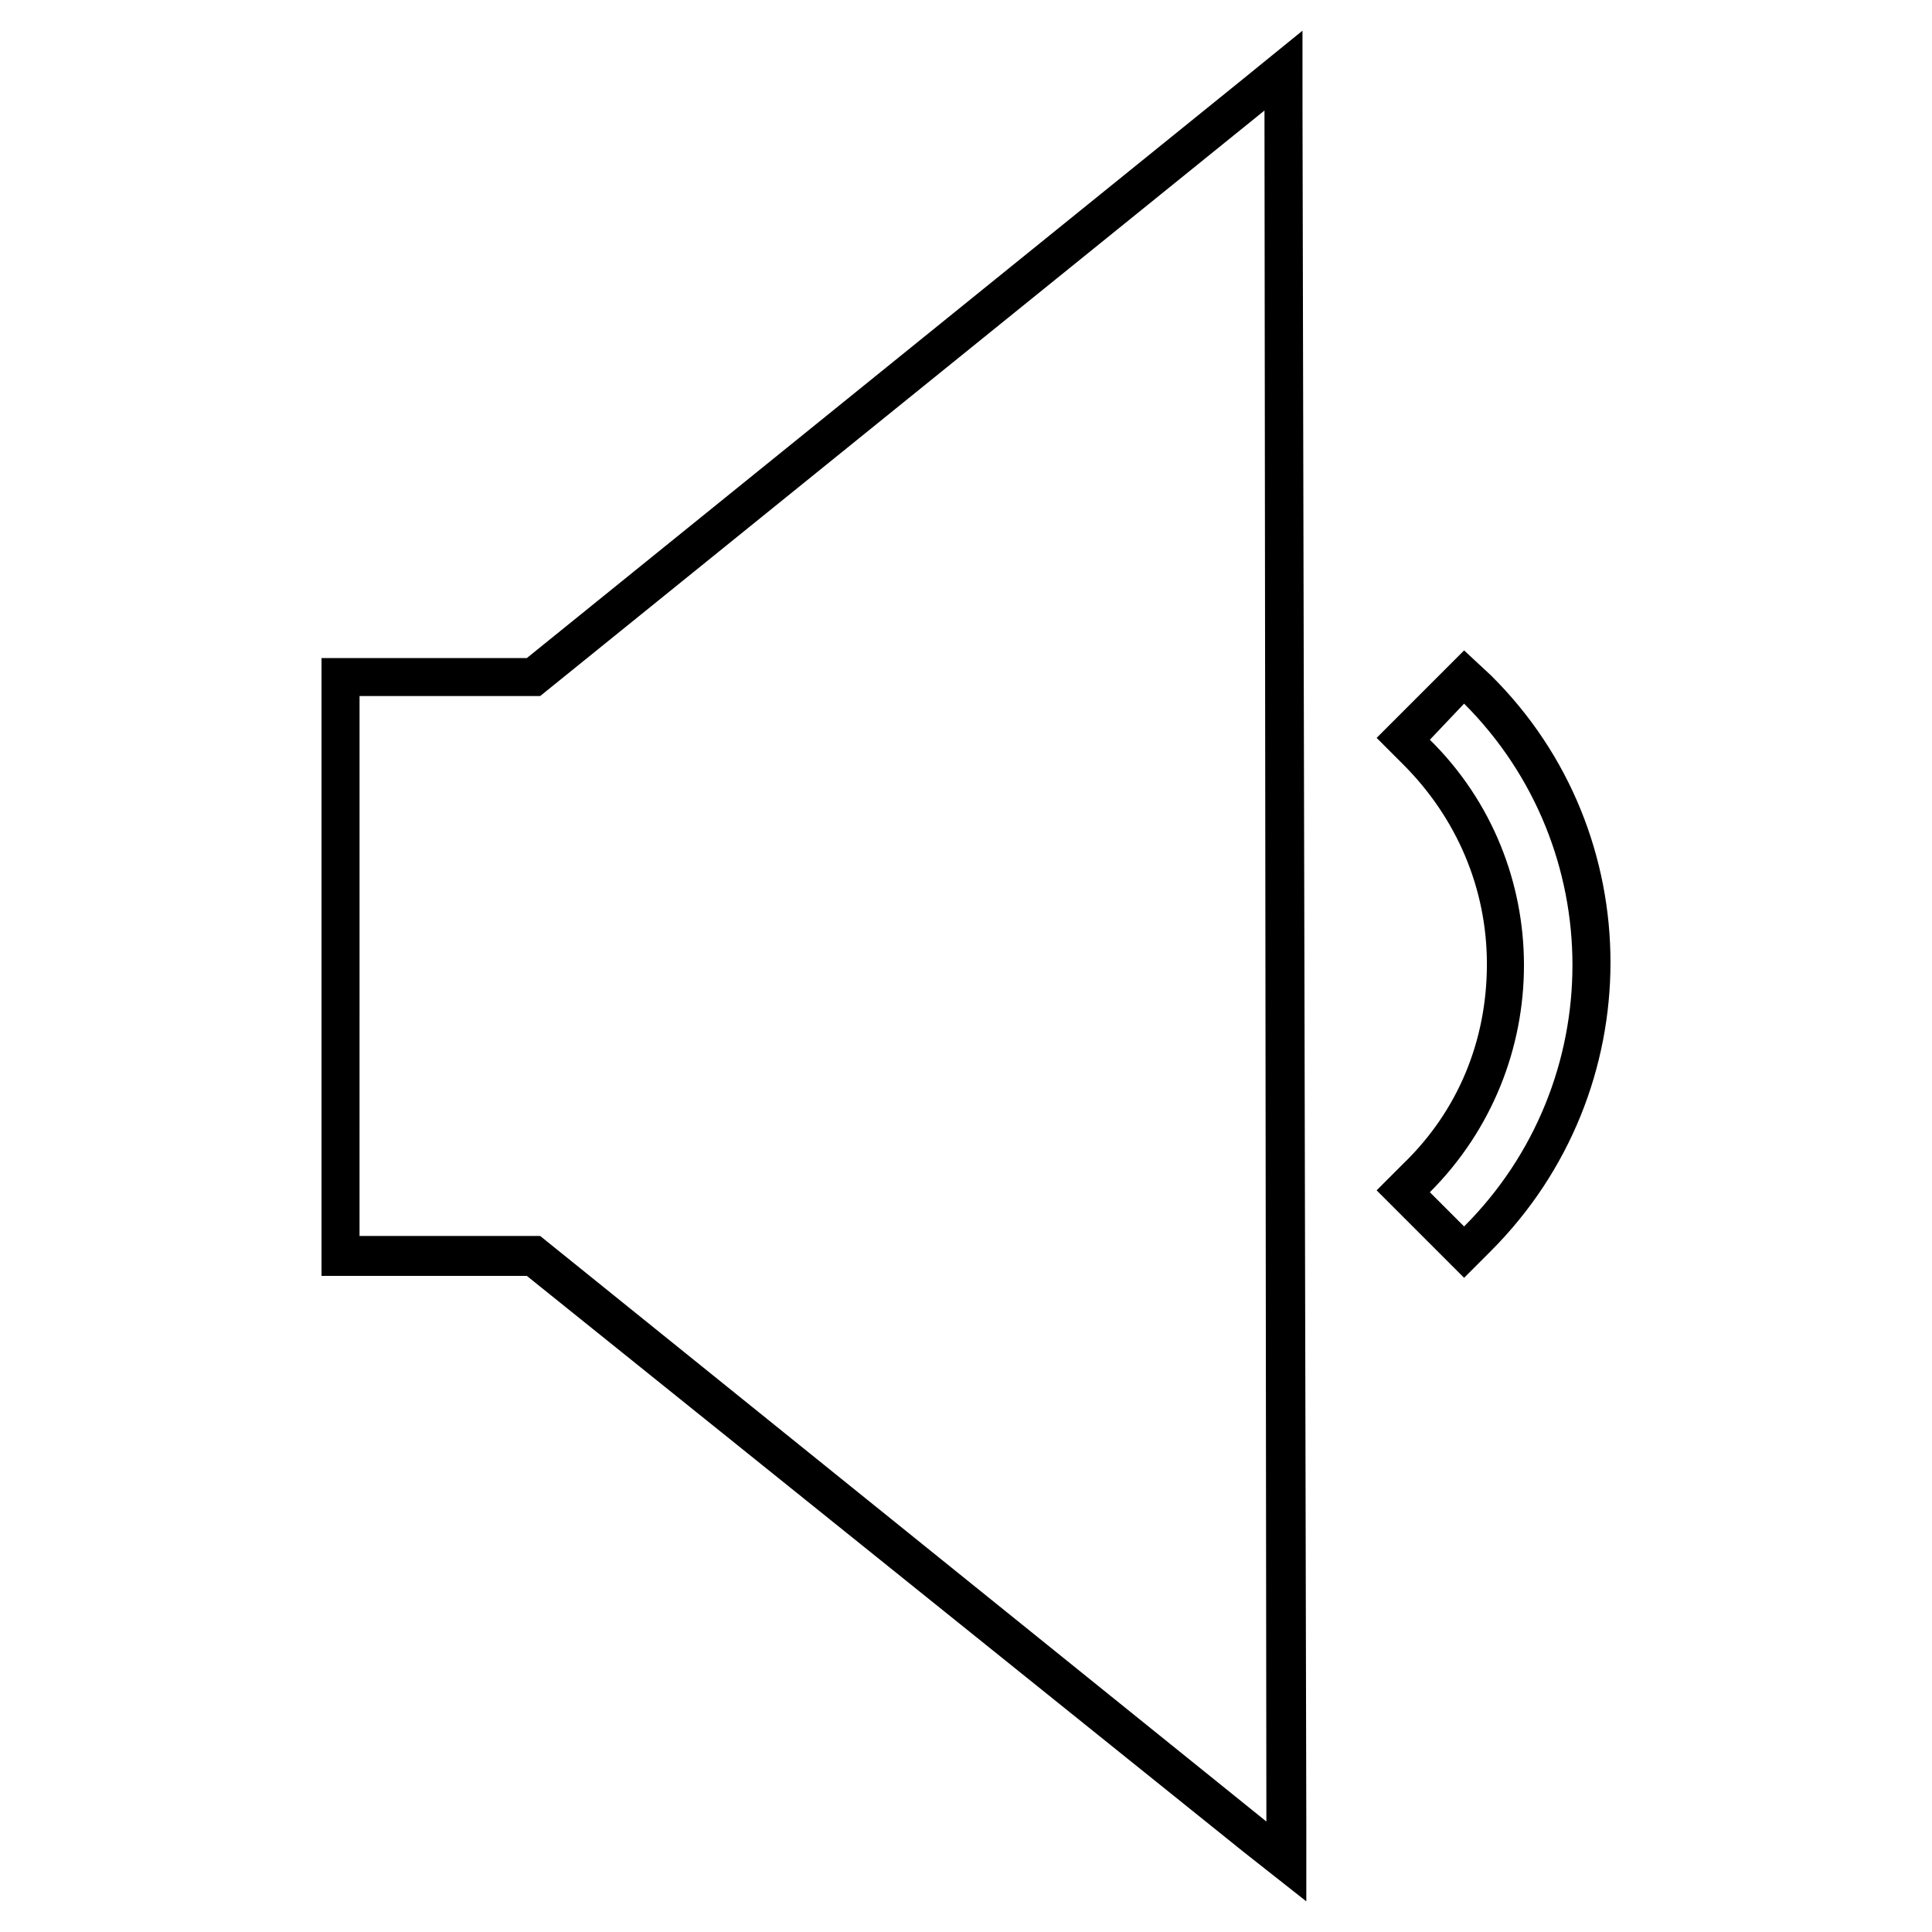 <?xml version="1.0" encoding="UTF-8"?>
<!-- Uploaded to: ICON Repo, www.iconrepo.com, Generator: ICON Repo Mixer Tools -->
<svg fill="#000000" width="800px" height="800px" version="1.1" viewBox="144 144 512 512" xmlns="http://www.w3.org/2000/svg">
 <g>
  <path d="m532 330.47c38.289 38.289 38.289 100.26 0 138.55l-9.07-9.07c33.25-33.25 33.25-87.16 0-119.91l9.07-9.57m0-14.105-23.18 23.18 7.055 7.055c14.105 14.105 22.168 32.746 22.168 52.898s-7.559 38.793-22.168 52.898l-7.055 7.055 23.18 23.18 7.055-7.055c42.32-42.32 42.32-110.84 0-152.65z"/>
  <path d="m479.1 173.29 0.504 453.43-192.46-155.18h-47.863l0.004-143.08h47.863l191.95-155.17m10.074-21.16-16.121 13.098-189.43 153.16h-54.414v163.74h54.414l189.94 152.65 16.625 13.098v-21.16l-1.008-453.43z"/>
 </g>
</svg>
